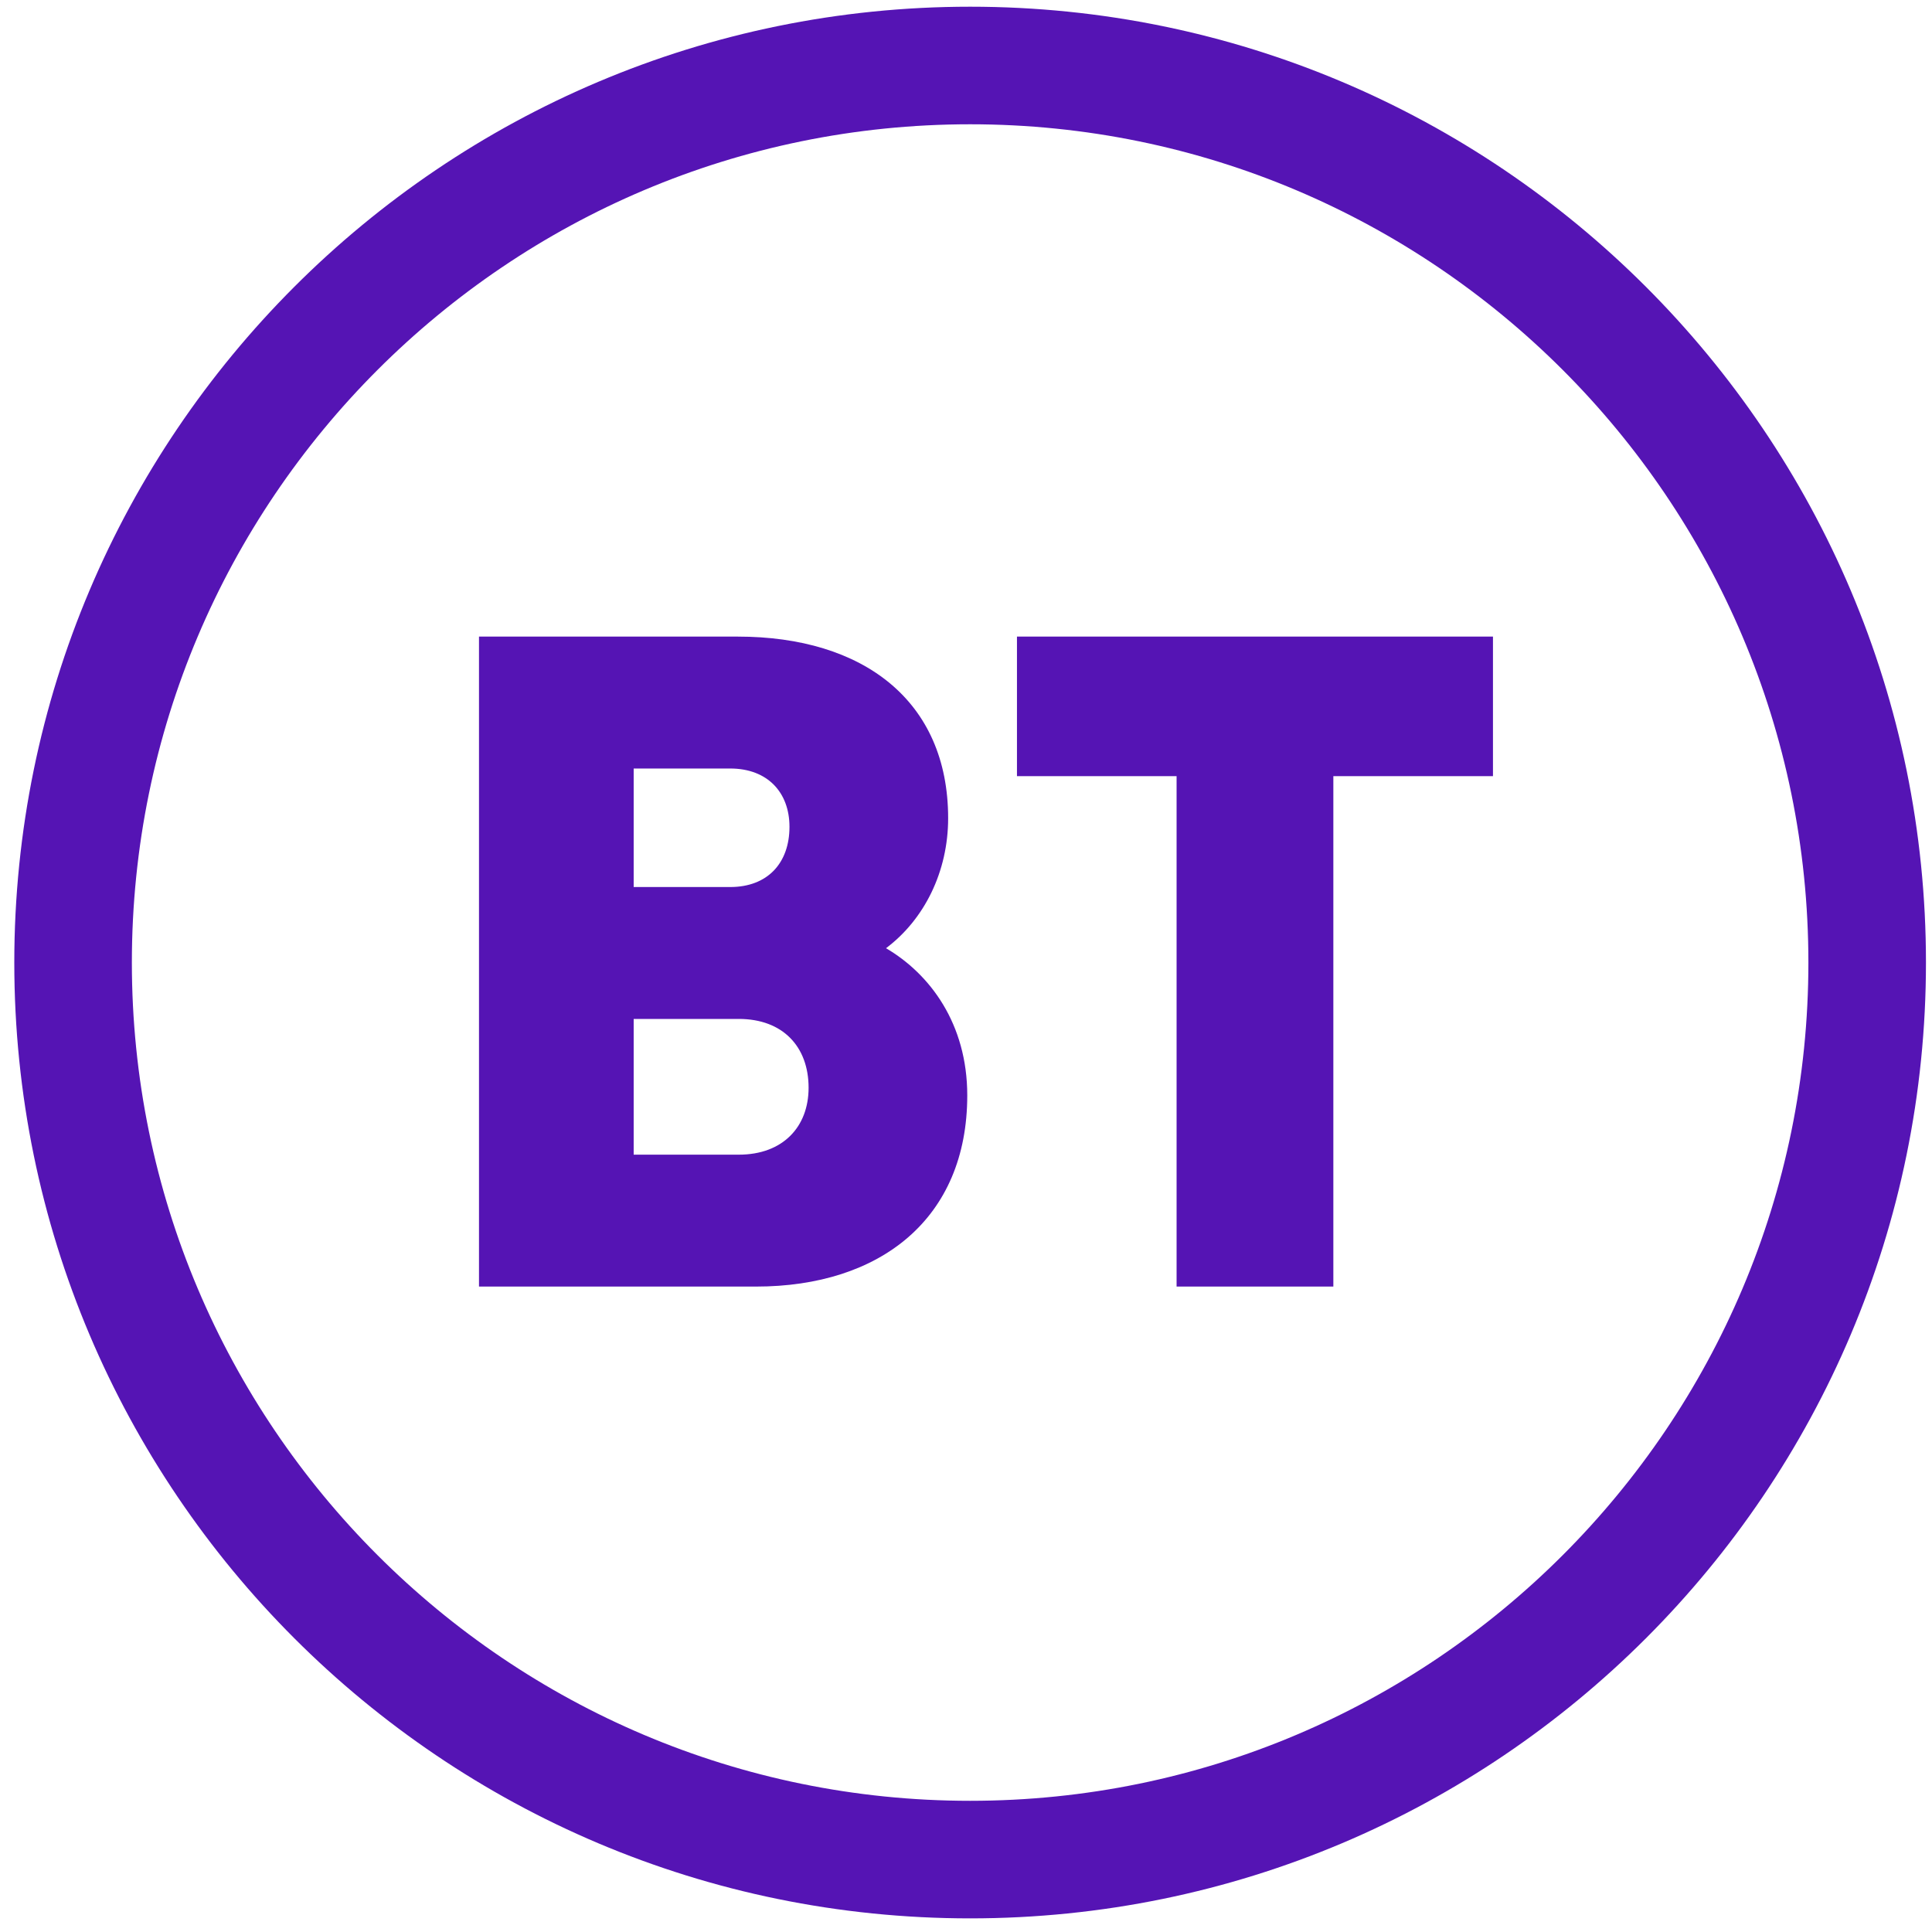 <svg viewBox="0 0 95 95" fill="none" xmlns="http://www.w3.org/2000/svg">
    <path fill-rule="evenodd" clip-rule="evenodd"
        d="M47.562 53.863C47.562 59.926 43.285 63.263 37.175 63.263H23.553V31.303H36.282C42.439 31.303 46.622 34.452 46.622 40.233C46.622 42.865 45.447 45.215 43.567 46.625C45.729 47.894 47.562 50.338 47.562 53.863ZM38.82 40.656C38.82 38.964 37.739 37.789 35.906 37.789H31.159V43.617H35.906C37.739 43.617 38.82 42.442 38.82 40.656ZM39.76 53.487C39.76 51.466 38.491 50.103 36.329 50.103H31.159V56.777H36.329C38.491 56.777 39.76 55.414 39.76 53.487ZM47.703 94.33C73.647 94.33 94.703 73.274 94.703 47.33C94.703 21.386 73.647 0.33 47.703 0.33C21.759 0.33 0.703 21.386 0.703 47.33C0.703 73.274 21.759 94.33 47.703 94.33ZM47.703 88.549C24.955 88.549 6.484 70.078 6.484 47.33C6.484 24.582 24.955 6.111 47.703 6.111C70.451 6.111 88.922 24.582 88.922 47.33C88.922 70.078 70.451 88.549 47.703 88.549ZM50.006 31.303H73.412V38.165H65.563V63.263H57.855V38.165H50.006V31.303Z"
        fill="#5514B4" />
</svg>
